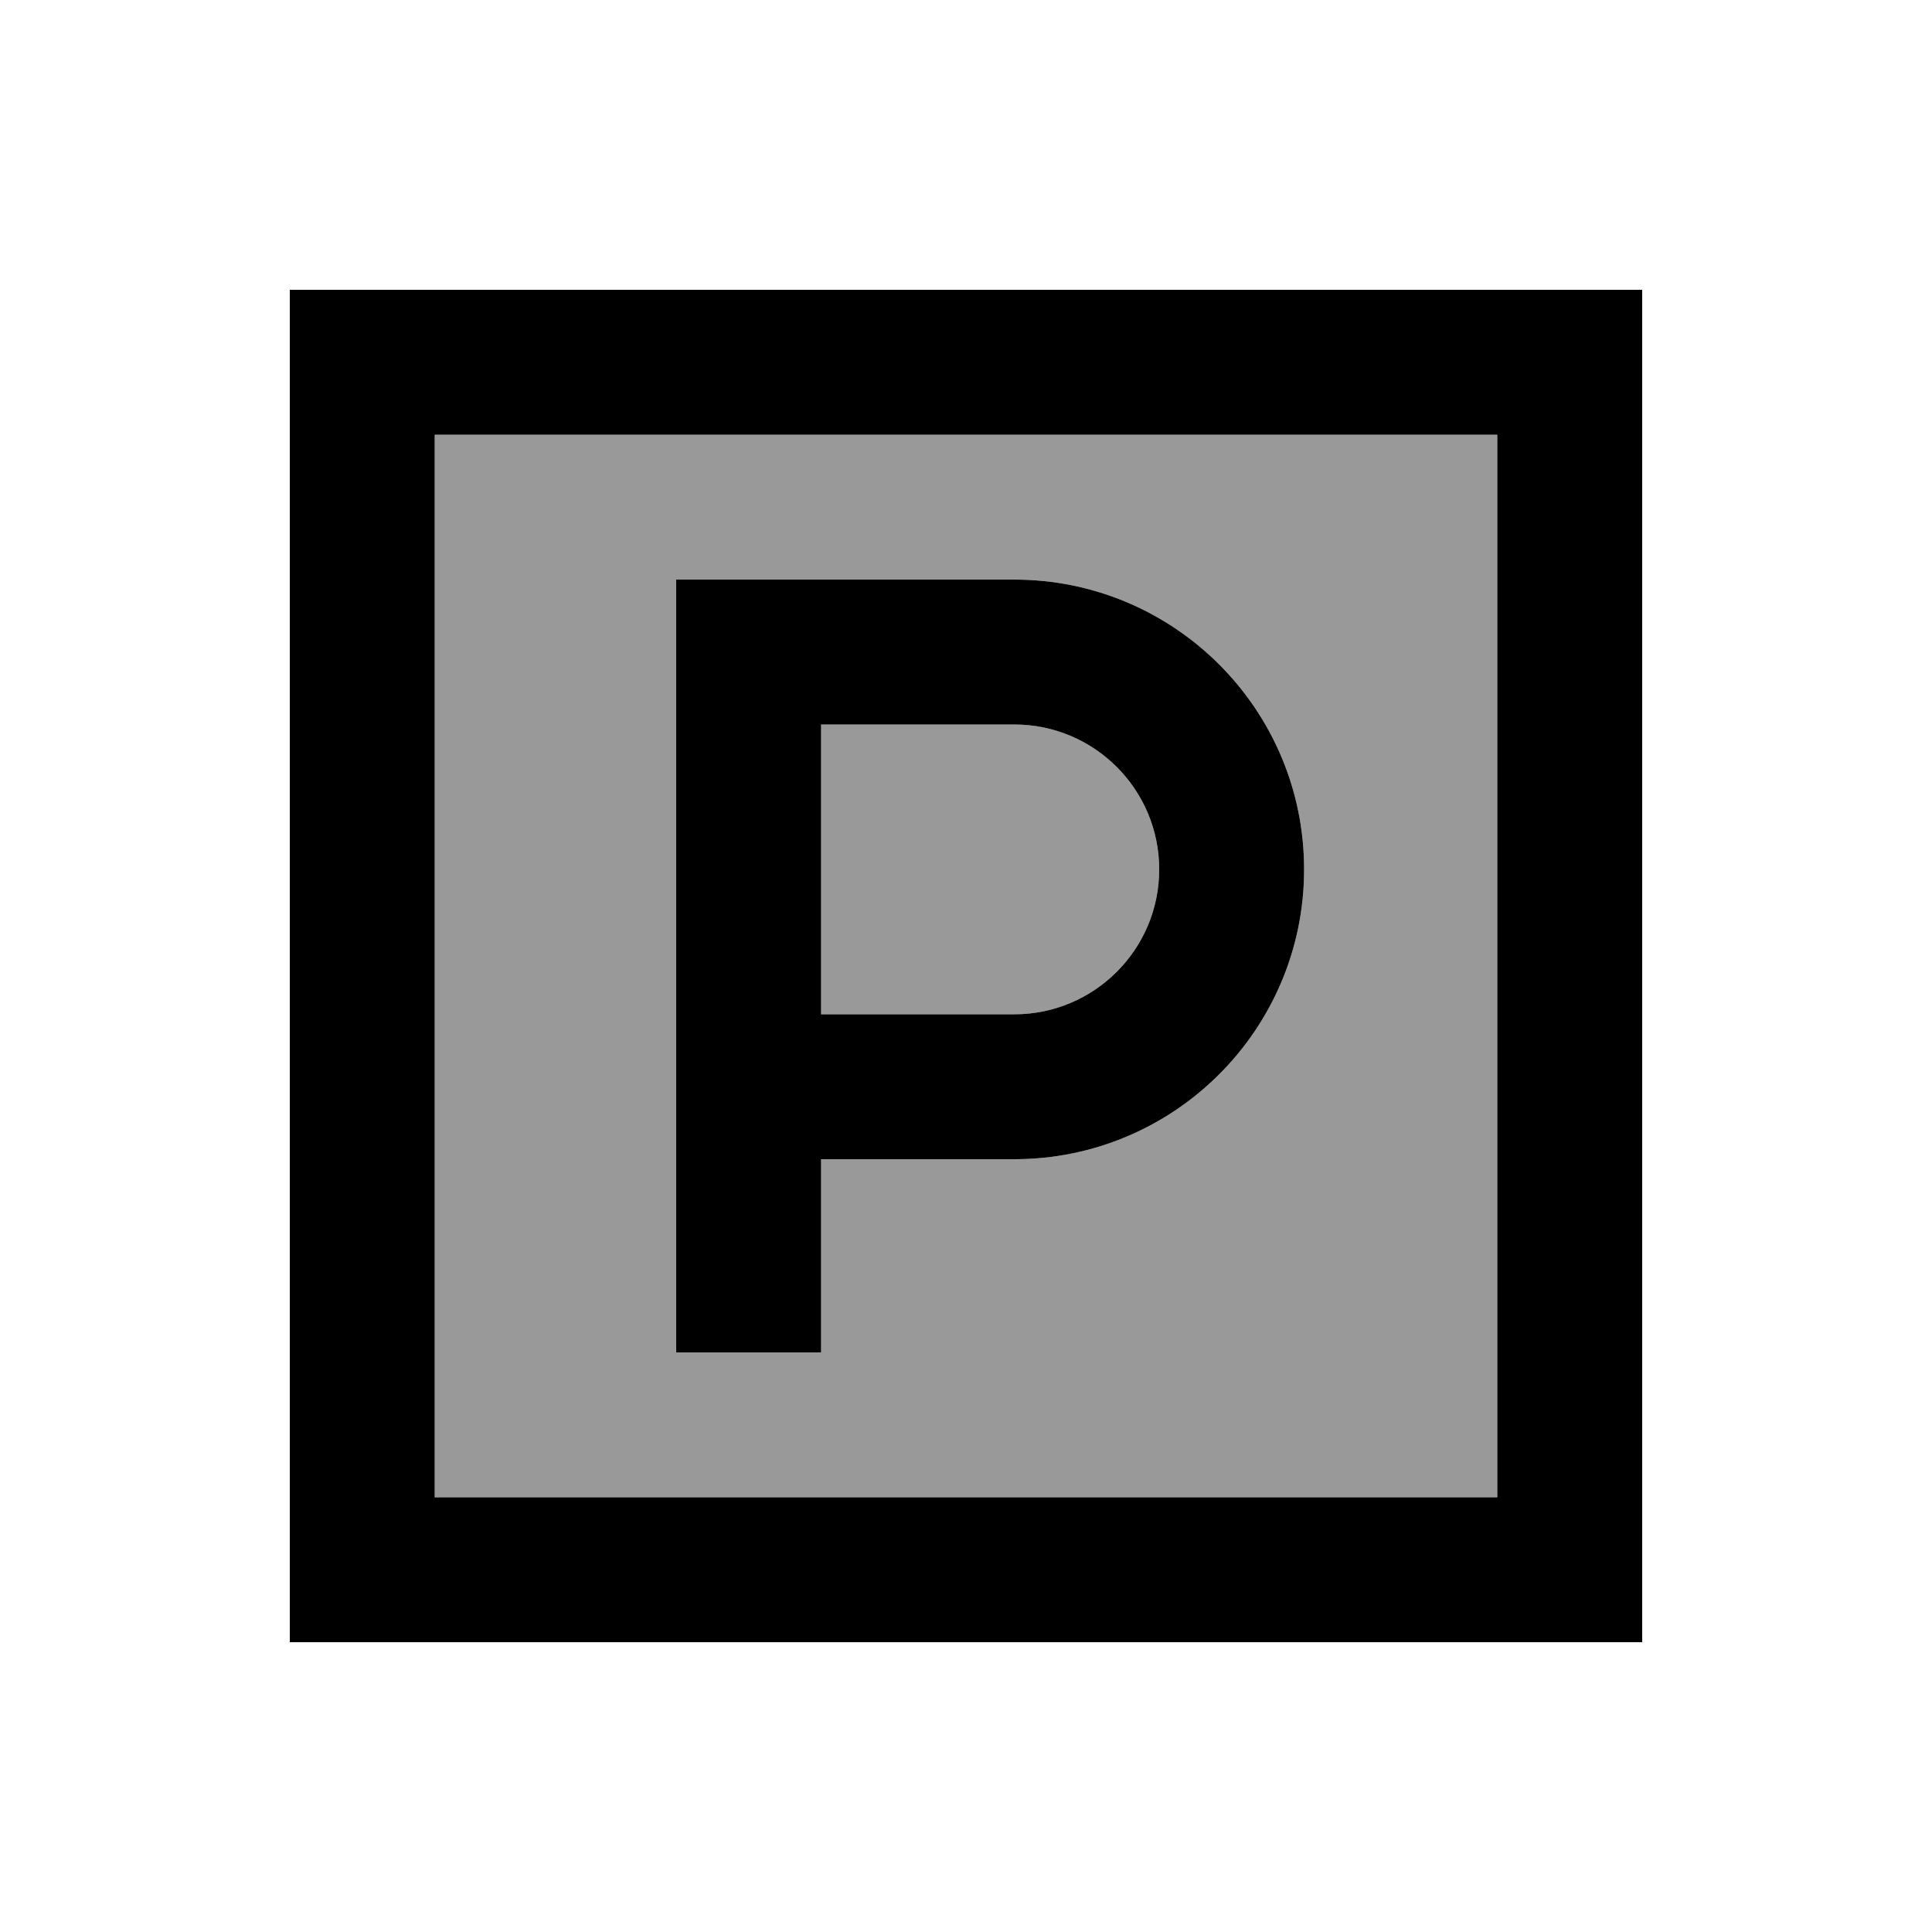 <svg xmlns="http://www.w3.org/2000/svg" viewBox="0 0 640 640"><!--! Font Awesome Pro 7.1.0 by @fontawesome - https://fontawesome.com License - https://fontawesome.com/license (Commercial License) Copyright 2025 Fonticons, Inc. --><path opacity=".4" fill="currentColor" d="M144 144L496 144L496 496L144 496L144 144zM224 192L224 448L272 448L272 384L336 384C389 384 432 341 432 288C432 235 389 192 336 192L224 192zM272 240L336 240C362.5 240 384 261.5 384 288C384 314.5 362.5 336 336 336L272 336L272 240z"/><path fill="currentColor" d="M144 144L144 496L496 496L496 144L144 144zM96 96L544 96L544 544L96 544L96 96zM248 192L336 192C389 192 432 235 432 288C432 341 389 384 336 384L272 384L272 448L224 448L224 192L248 192zM336 336C362.5 336 384 314.5 384 288C384 261.5 362.5 240 336 240L272 240L272 336L336 336z"/></svg>